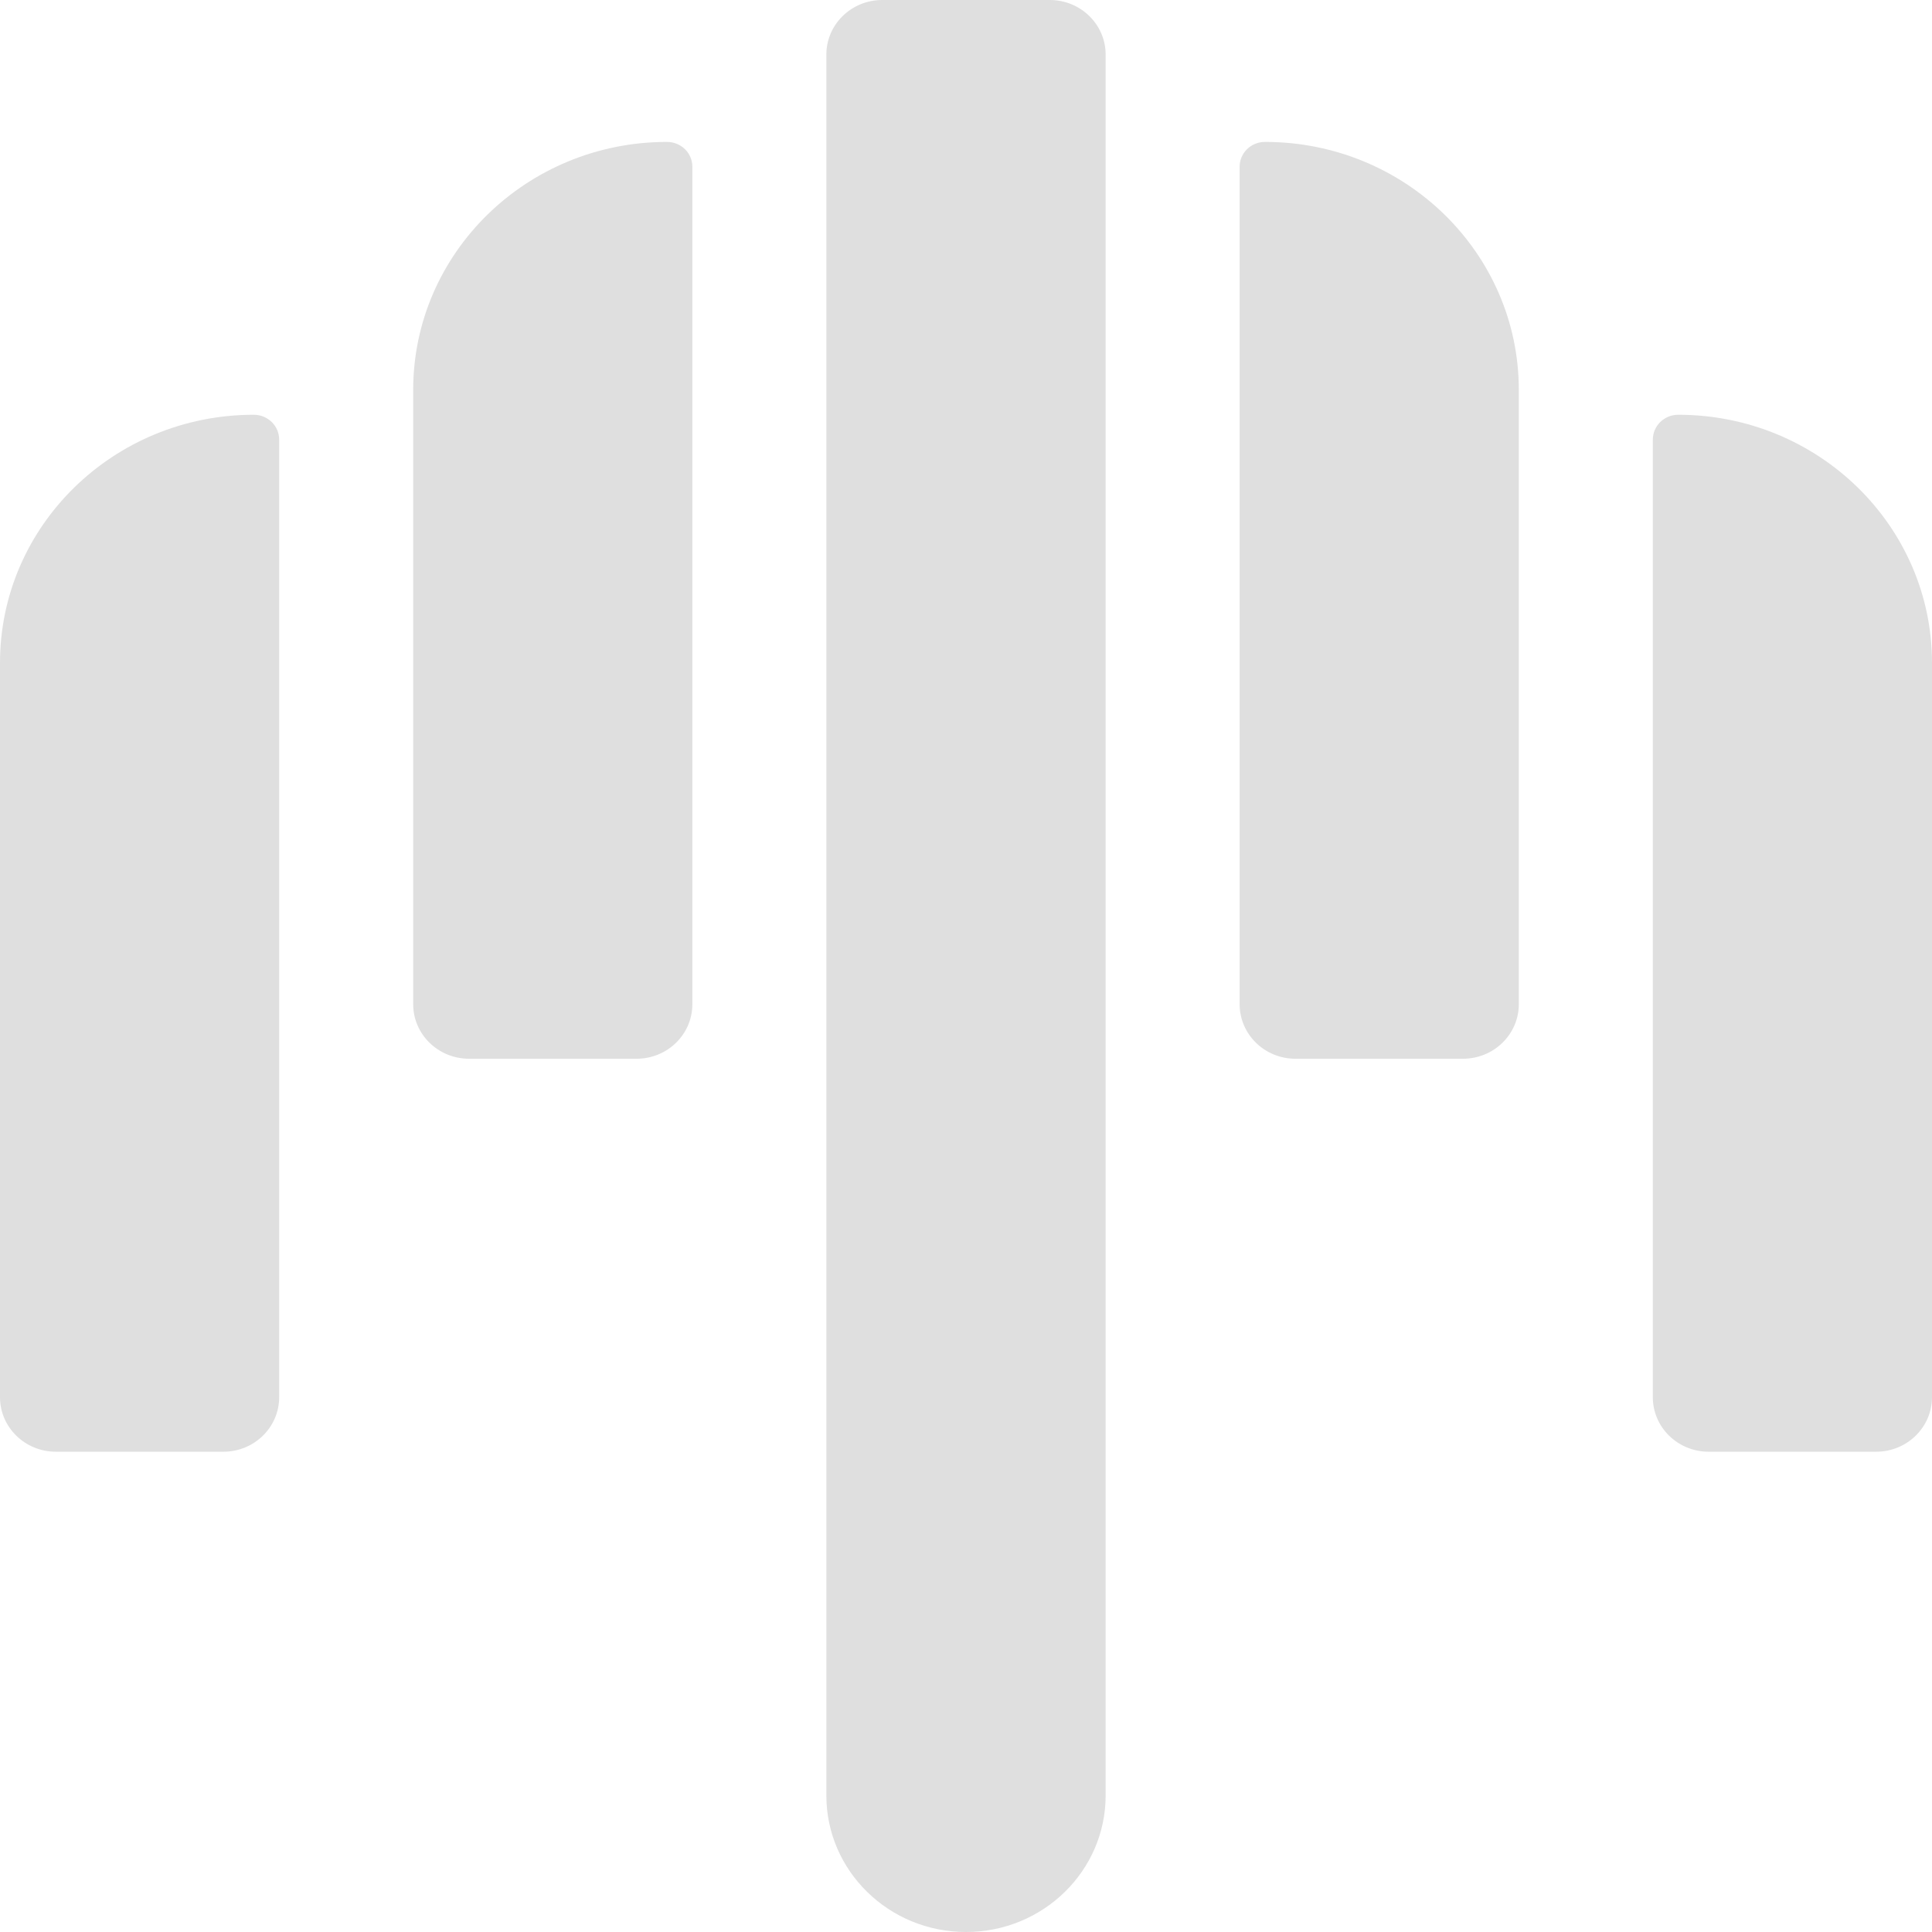 <svg width="22" height="22" viewBox="0 0 22 22" fill="none" xmlns="http://www.w3.org/2000/svg">
<path d="M7.595 1.616C7.755 1.616 7.884 1.742 7.884 1.898V11.435C7.884 11.778 7.6 12.056 7.249 12.056H5.341C4.99 12.056 4.705 11.778 4.705 11.435V4.441C4.705 2.881 5.999 1.616 7.595 1.616Z" fill="#DFDFDF"/>
<path d="M2.89 4.723C3.05 4.723 3.179 4.85 3.179 5.006V15.91C3.179 16.253 2.895 16.531 2.543 16.531H0.636C0.285 16.531 0 16.253 0 15.91V7.548C0 5.988 1.294 4.723 2.89 4.723Z" fill="#DFDFDF"/>
<path d="M14.405 1.616C14.245 1.616 14.116 1.742 14.116 1.898V11.435C14.116 11.778 14.4 12.056 14.751 12.056H16.659C17.01 12.056 17.295 11.778 17.295 11.435V4.441C17.295 2.881 16.001 1.616 14.405 1.616Z" fill="#DFDFDF"/>
<path d="M19.11 4.723C18.95 4.723 18.821 4.85 18.821 5.006V15.91C18.821 16.253 19.105 16.531 19.457 16.531H21.364C21.715 16.531 22 16.253 22 15.91V7.548C22 5.988 20.706 4.723 19.11 4.723Z" fill="#DFDFDF"/>
<path d="M10.046 0C9.695 0 9.41 0.278 9.41 0.621V20.446C9.41 21.304 10.122 22 11 22C11.878 22 12.59 21.304 12.59 20.446V0.621C12.59 0.278 12.305 0 11.954 0H10.046Z" fill="#DFDFDF"/>
</svg>
